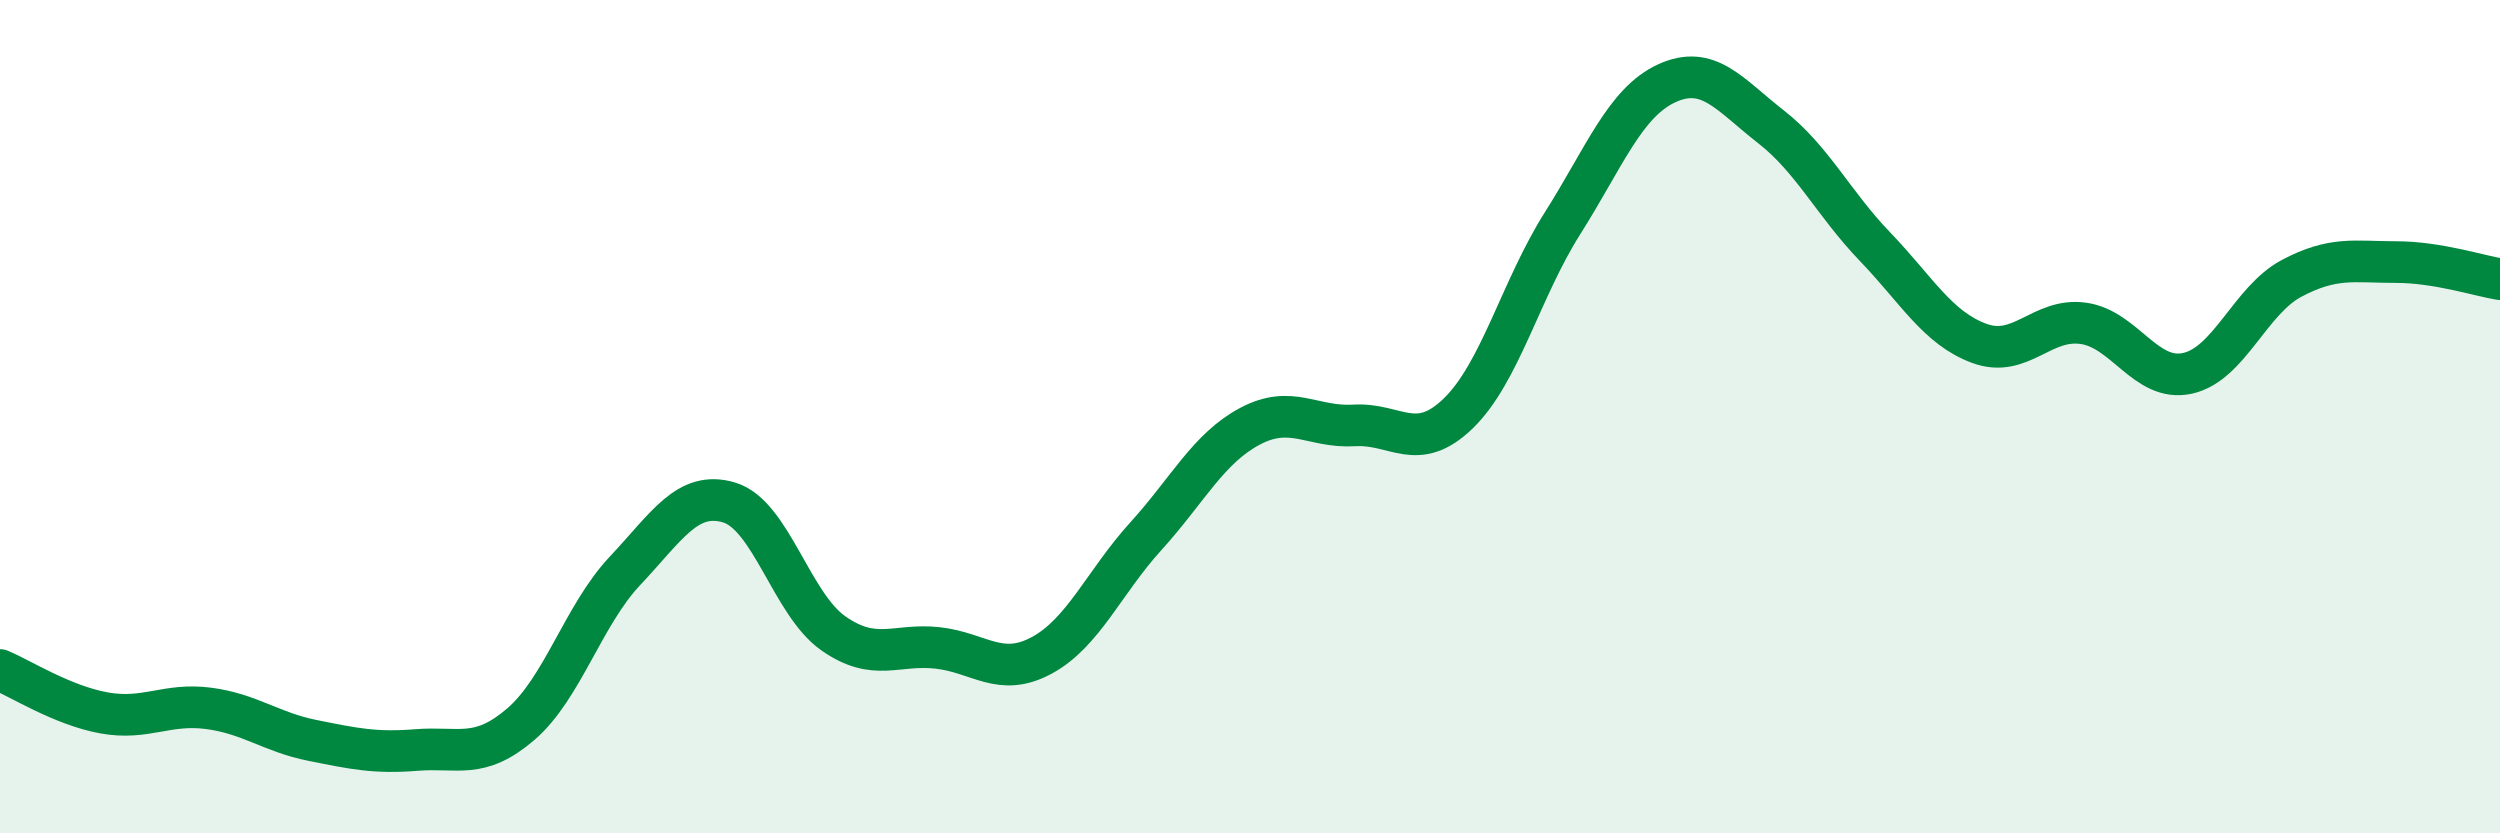 
    <svg width="60" height="20" viewBox="0 0 60 20" xmlns="http://www.w3.org/2000/svg">
      <path
        d="M 0,16.08 C 0.5,16.29 1.5,16.93 2.5,17.11 C 3.5,17.29 4,16.87 5,17 C 6,17.13 6.5,17.57 7.5,17.77 C 8.5,17.97 9,18.08 10,18 C 11,17.92 11.5,18.24 12.5,17.38 C 13.5,16.52 14,14.76 15,13.7 C 16,12.64 16.5,11.76 17.5,12.06 C 18.5,12.36 19,14.5 20,15.2 C 21,15.9 21.5,15.44 22.5,15.55 C 23.5,15.66 24,16.27 25,15.73 C 26,15.19 26.5,13.97 27.5,12.87 C 28.5,11.77 29,10.76 30,10.23 C 31,9.7 31.5,10.27 32.5,10.21 C 33.5,10.15 34,10.89 35,9.92 C 36,8.95 36.5,6.94 37.5,5.36 C 38.5,3.78 39,2.46 40,2 C 41,1.54 41.5,2.26 42.5,3.04 C 43.5,3.82 44,4.88 45,5.92 C 46,6.96 46.5,7.87 47.5,8.24 C 48.5,8.61 49,7.62 50,7.76 C 51,7.9 51.5,9.18 52.5,8.96 C 53.5,8.74 54,7.21 55,6.68 C 56,6.15 56.5,6.29 57.5,6.29 C 58.5,6.29 59.5,6.62 60,6.7L60 20L0 20Z"
        fill="#008740"
        opacity="0.1"
        stroke-linecap="round"
        stroke-linejoin="round"
      />
      <path
        d="M 0,16.08 C 0.5,16.29 1.5,16.93 2.5,17.11 C 3.5,17.29 4,16.87 5,17 C 6,17.13 6.5,17.57 7.5,17.77 C 8.5,17.97 9,18.08 10,18 C 11,17.92 11.5,18.24 12.5,17.38 C 13.5,16.52 14,14.76 15,13.7 C 16,12.64 16.5,11.76 17.5,12.06 C 18.5,12.36 19,14.5 20,15.2 C 21,15.9 21.5,15.44 22.5,15.55 C 23.5,15.66 24,16.27 25,15.73 C 26,15.19 26.5,13.97 27.5,12.87 C 28.5,11.77 29,10.76 30,10.23 C 31,9.7 31.5,10.27 32.5,10.21 C 33.5,10.15 34,10.89 35,9.92 C 36,8.95 36.5,6.94 37.5,5.36 C 38.5,3.78 39,2.46 40,2 C 41,1.54 41.5,2.26 42.5,3.04 C 43.5,3.82 44,4.88 45,5.92 C 46,6.96 46.5,7.87 47.5,8.24 C 48.5,8.61 49,7.62 50,7.76 C 51,7.9 51.5,9.18 52.5,8.96 C 53.5,8.74 54,7.21 55,6.68 C 56,6.15 56.5,6.29 57.5,6.29 C 58.5,6.29 59.5,6.62 60,6.7"
        stroke="#008740"
        stroke-width="1"
        fill="none"
        stroke-linecap="round"
        stroke-linejoin="round"
      />
    </svg>
  